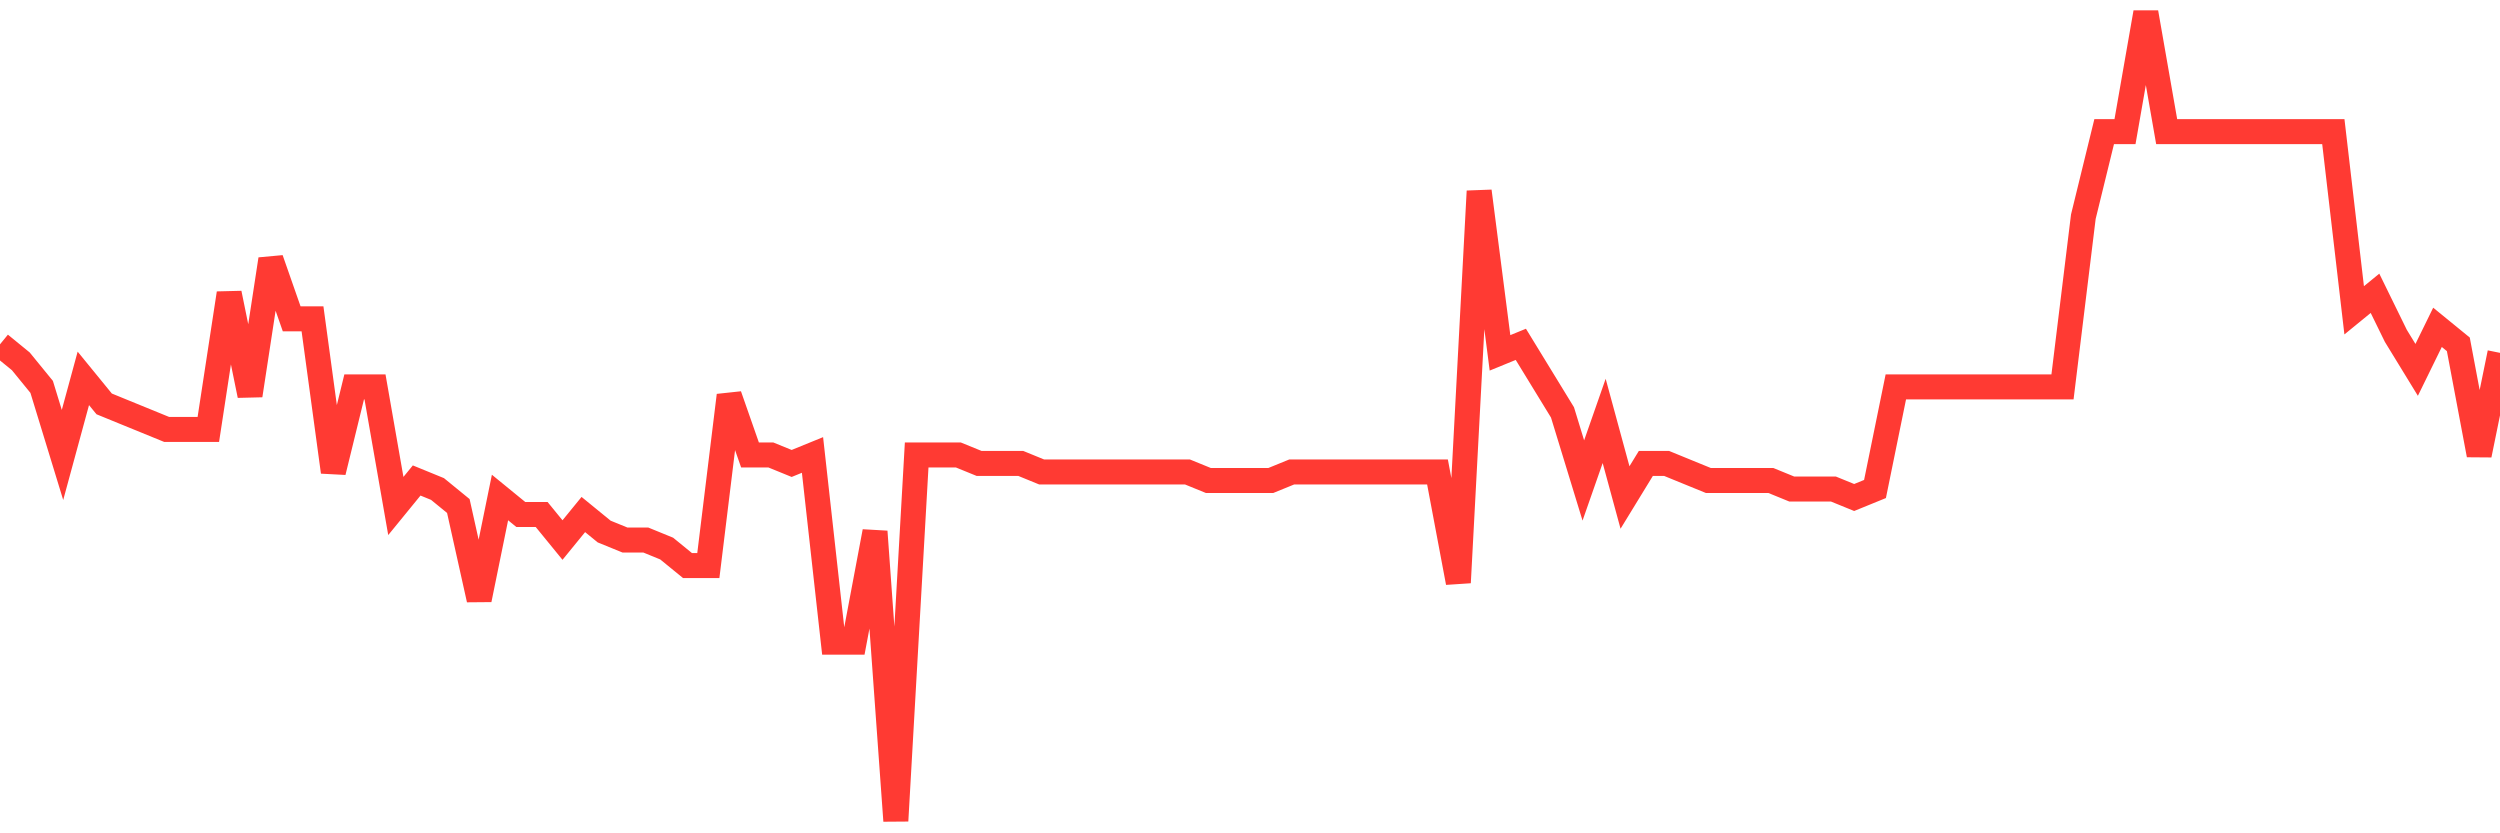 <svg
  xmlns="http://www.w3.org/2000/svg"
  xmlns:xlink="http://www.w3.org/1999/xlink"
  width="120"
  height="40"
  viewBox="0 0 120 40"
  preserveAspectRatio="none"
>
  <polyline
    points="0,16.528 1,17.345 2,18.571 3,21.838 4,18.162 5,19.387 6,19.796 7,20.204 8,20.613 9,20.613 10,20.613 11,14.078 12,18.979 13,12.444 14,15.303 15,15.303 16,22.655 17,18.571 18,18.571 19,24.288 20,23.063 21,23.472 22,24.288 23,28.781 24,23.88 25,24.697 26,24.697 27,25.922 28,24.697 29,25.514 30,25.922 31,25.922 32,26.331 33,27.147 34,27.147 35,18.979 36,21.838 37,21.838 38,22.246 39,21.838 40,30.823 41,30.823 42,25.514 43,39.4 44,21.838 45,21.838 46,21.838 47,22.246 48,22.246 49,22.246 50,22.655 51,22.655 52,22.655 53,22.655 54,22.655 55,22.655 56,22.655 57,22.655 58,23.063 59,23.063 60,23.063 61,23.063 62,22.655 63,22.655 64,22.655 65,22.655 66,22.655 67,22.655 68,22.655 69,22.655 70,27.964 71,9.177 72,16.937 73,16.528 74,18.162 75,19.796 76,23.063 77,20.204 78,23.88 79,22.246 80,22.246 81,22.655 82,23.063 83,23.063 84,23.063 85,23.063 86,23.472 87,23.472 88,23.472 89,23.88 90,23.472 91,18.571 92,18.571 93,18.571 94,18.571 95,18.571 96,18.571 97,18.571 98,18.571 99,18.571 100,10.402 101,6.318 102,6.318 103,0.6 104,6.318 105,6.318 106,6.318 107,6.318 108,6.318 109,6.318 110,6.318 111,6.318 112,6.318 113,14.895 114,14.078 115,16.12 116,17.754 117,15.712 118,16.528 119,21.838 120,16.937"
    fill="none"
    stroke="#ff3a33"
    stroke-width="1.2"
  >
  </polyline>
</svg>